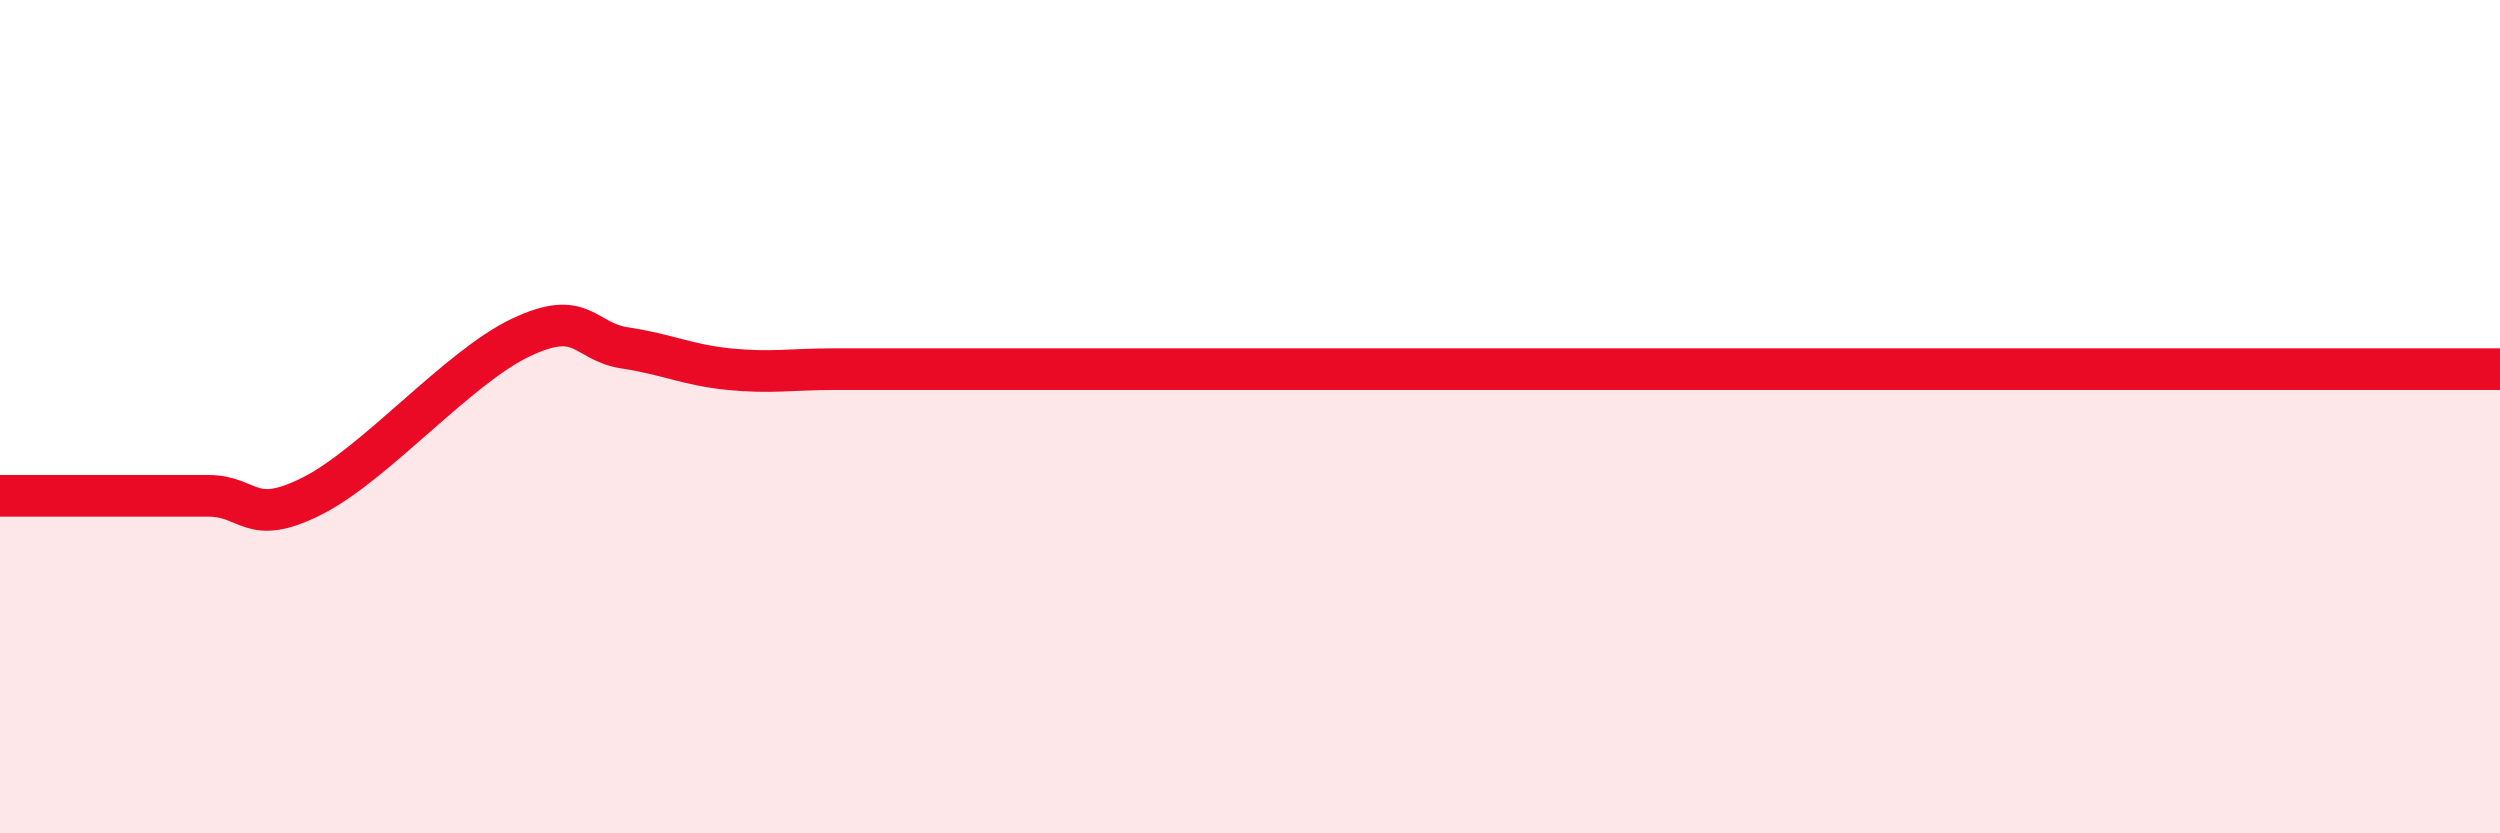 
    <svg width="60" height="20" viewBox="0 0 60 20" xmlns="http://www.w3.org/2000/svg">
      <path
        d="M 0,11.9 C 0.5,11.9 1.5,11.9 2.5,11.9 C 3.5,11.9 4,11.9 5,11.9 C 6,11.9 6,12.66 7.5,11.9 C 9,11.14 11,8.81 12.5,8.1 C 14,7.39 14,8.2 15,8.35 C 16,8.5 16.5,8.76 17.5,8.86 C 18.5,8.96 19,8.86 20,8.86 C 21,8.86 21.5,8.86 22.5,8.86 C 23.5,8.86 24,8.86 25,8.86 C 26,8.86 26.5,8.86 27.5,8.86 C 28.5,8.86 29,8.86 30,8.86 C 31,8.86 31.5,8.86 32.5,8.86 C 33.5,8.86 34,8.86 35,8.86 C 36,8.86 36.5,8.86 37.5,8.86 C 38.5,8.86 39,8.86 40,8.86 C 41,8.86 41.5,8.86 42.5,8.86 C 43.5,8.86 44,8.86 45,8.86 C 46,8.86 46.5,8.86 47.5,8.86 C 48.5,8.86 49,8.86 50,8.86 C 51,8.86 51.5,8.86 52.5,8.86 C 53.5,8.86 53.5,8.86 55,8.86 C 56.5,8.86 59,8.86 60,8.86L60 20L0 20Z"
        fill="#EB0A25"
        opacity="0.1"
        stroke-linecap="round"
        stroke-linejoin="round"
      />
      <path
        d="M 0,11.9 C 0.5,11.9 1.5,11.9 2.5,11.9 C 3.5,11.9 4,11.9 5,11.9 C 6,11.9 6,12.66 7.5,11.9 C 9,11.14 11,8.81 12.5,8.1 C 14,7.39 14,8.2 15,8.35 C 16,8.5 16.5,8.76 17.5,8.86 C 18.5,8.96 19,8.86 20,8.86 C 21,8.86 21.5,8.86 22.5,8.86 C 23.5,8.86 24,8.86 25,8.86 C 26,8.86 26.5,8.86 27.5,8.86 C 28.5,8.86 29,8.86 30,8.86 C 31,8.86 31.5,8.86 32.5,8.86 C 33.5,8.86 34,8.86 35,8.86 C 36,8.86 36.5,8.86 37.5,8.86 C 38.5,8.86 39,8.86 40,8.86 C 41,8.86 41.5,8.86 42.5,8.86 C 43.5,8.86 44,8.86 45,8.86 C 46,8.86 46.5,8.86 47.5,8.86 C 48.5,8.86 49,8.86 50,8.86 C 51,8.86 51.5,8.86 52.5,8.86 C 53.5,8.86 53.5,8.86 55,8.86 C 56.5,8.86 59,8.86 60,8.86"
        stroke="#EB0A25"
        stroke-width="1"
        fill="none"
        stroke-linecap="round"
        stroke-linejoin="round"
      />
    </svg>
  